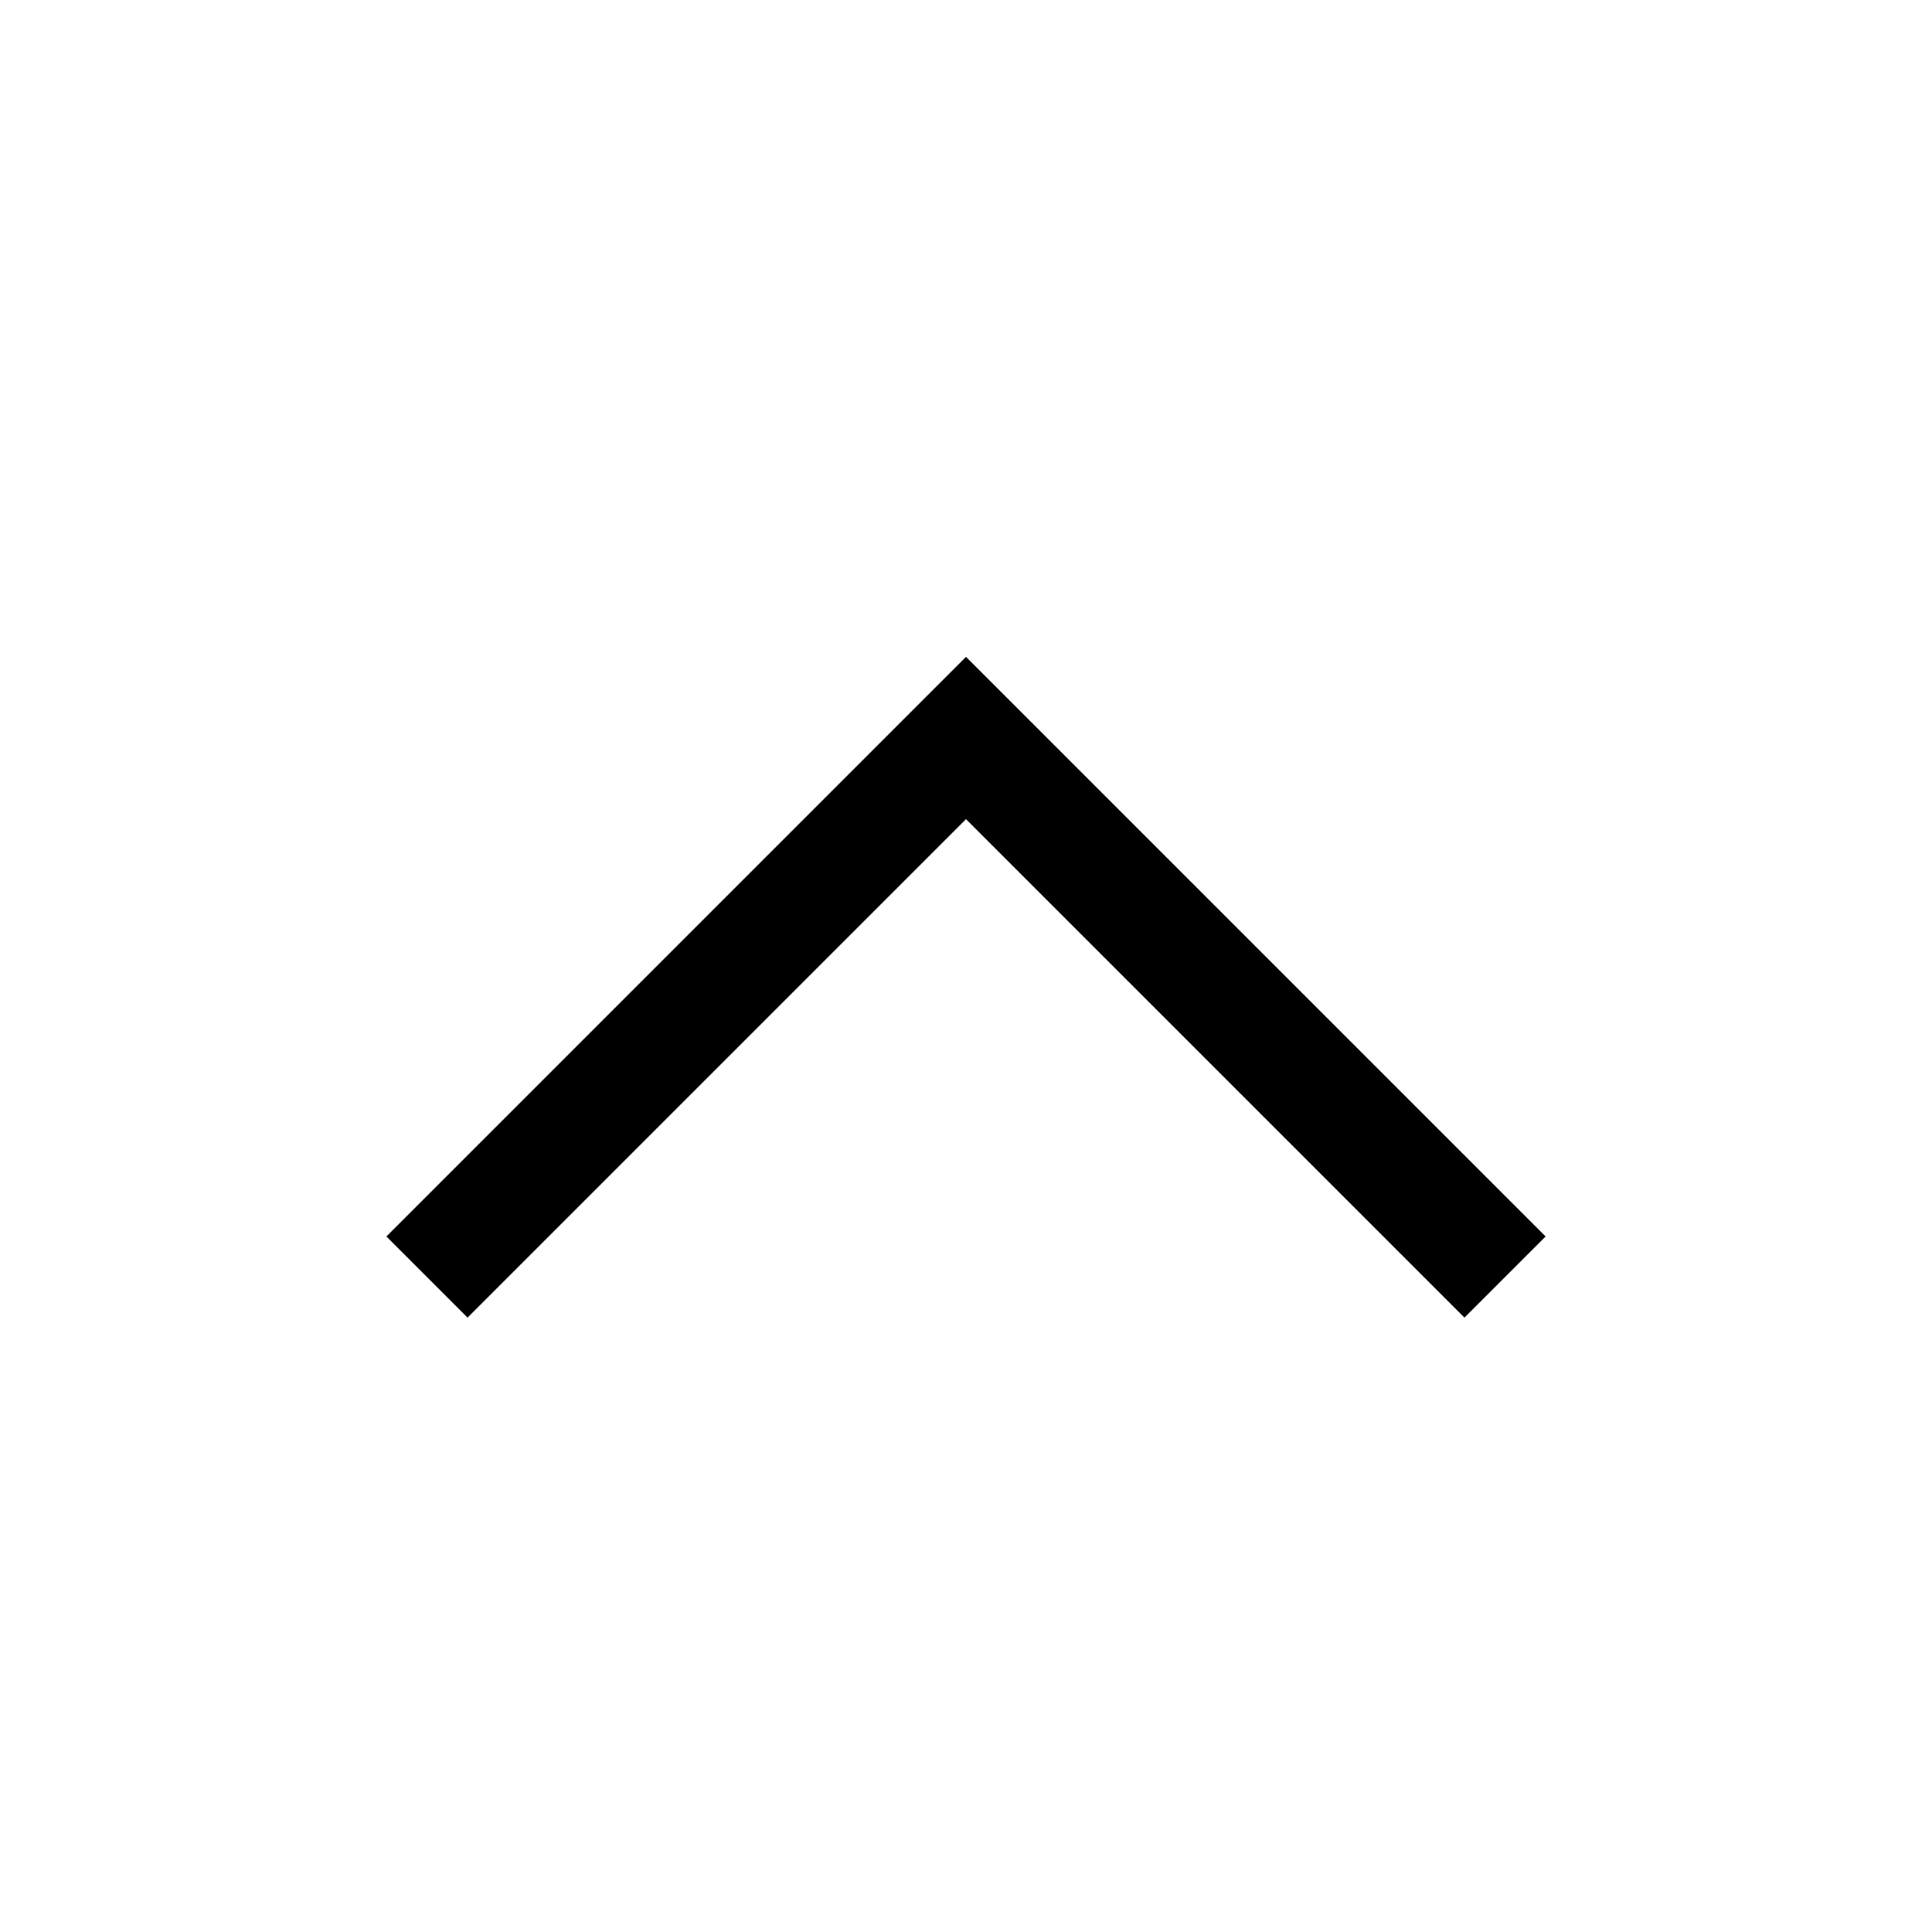 <svg xmlns="http://www.w3.org/2000/svg" width="25" height="25" viewBox="0 0 25 25">
    <g fill="none" fill-rule="evenodd">
        <g fill="#000">
            <g>
                <path d="M12 16.05L4.5 8.55 5.55 7.5 12 13.95 18.45 7.5 19.5 8.55z" transform="translate(-472 -700) rotate(-180 248.25 362.275)"/>
            </g>
        </g>
    </g>
</svg>
